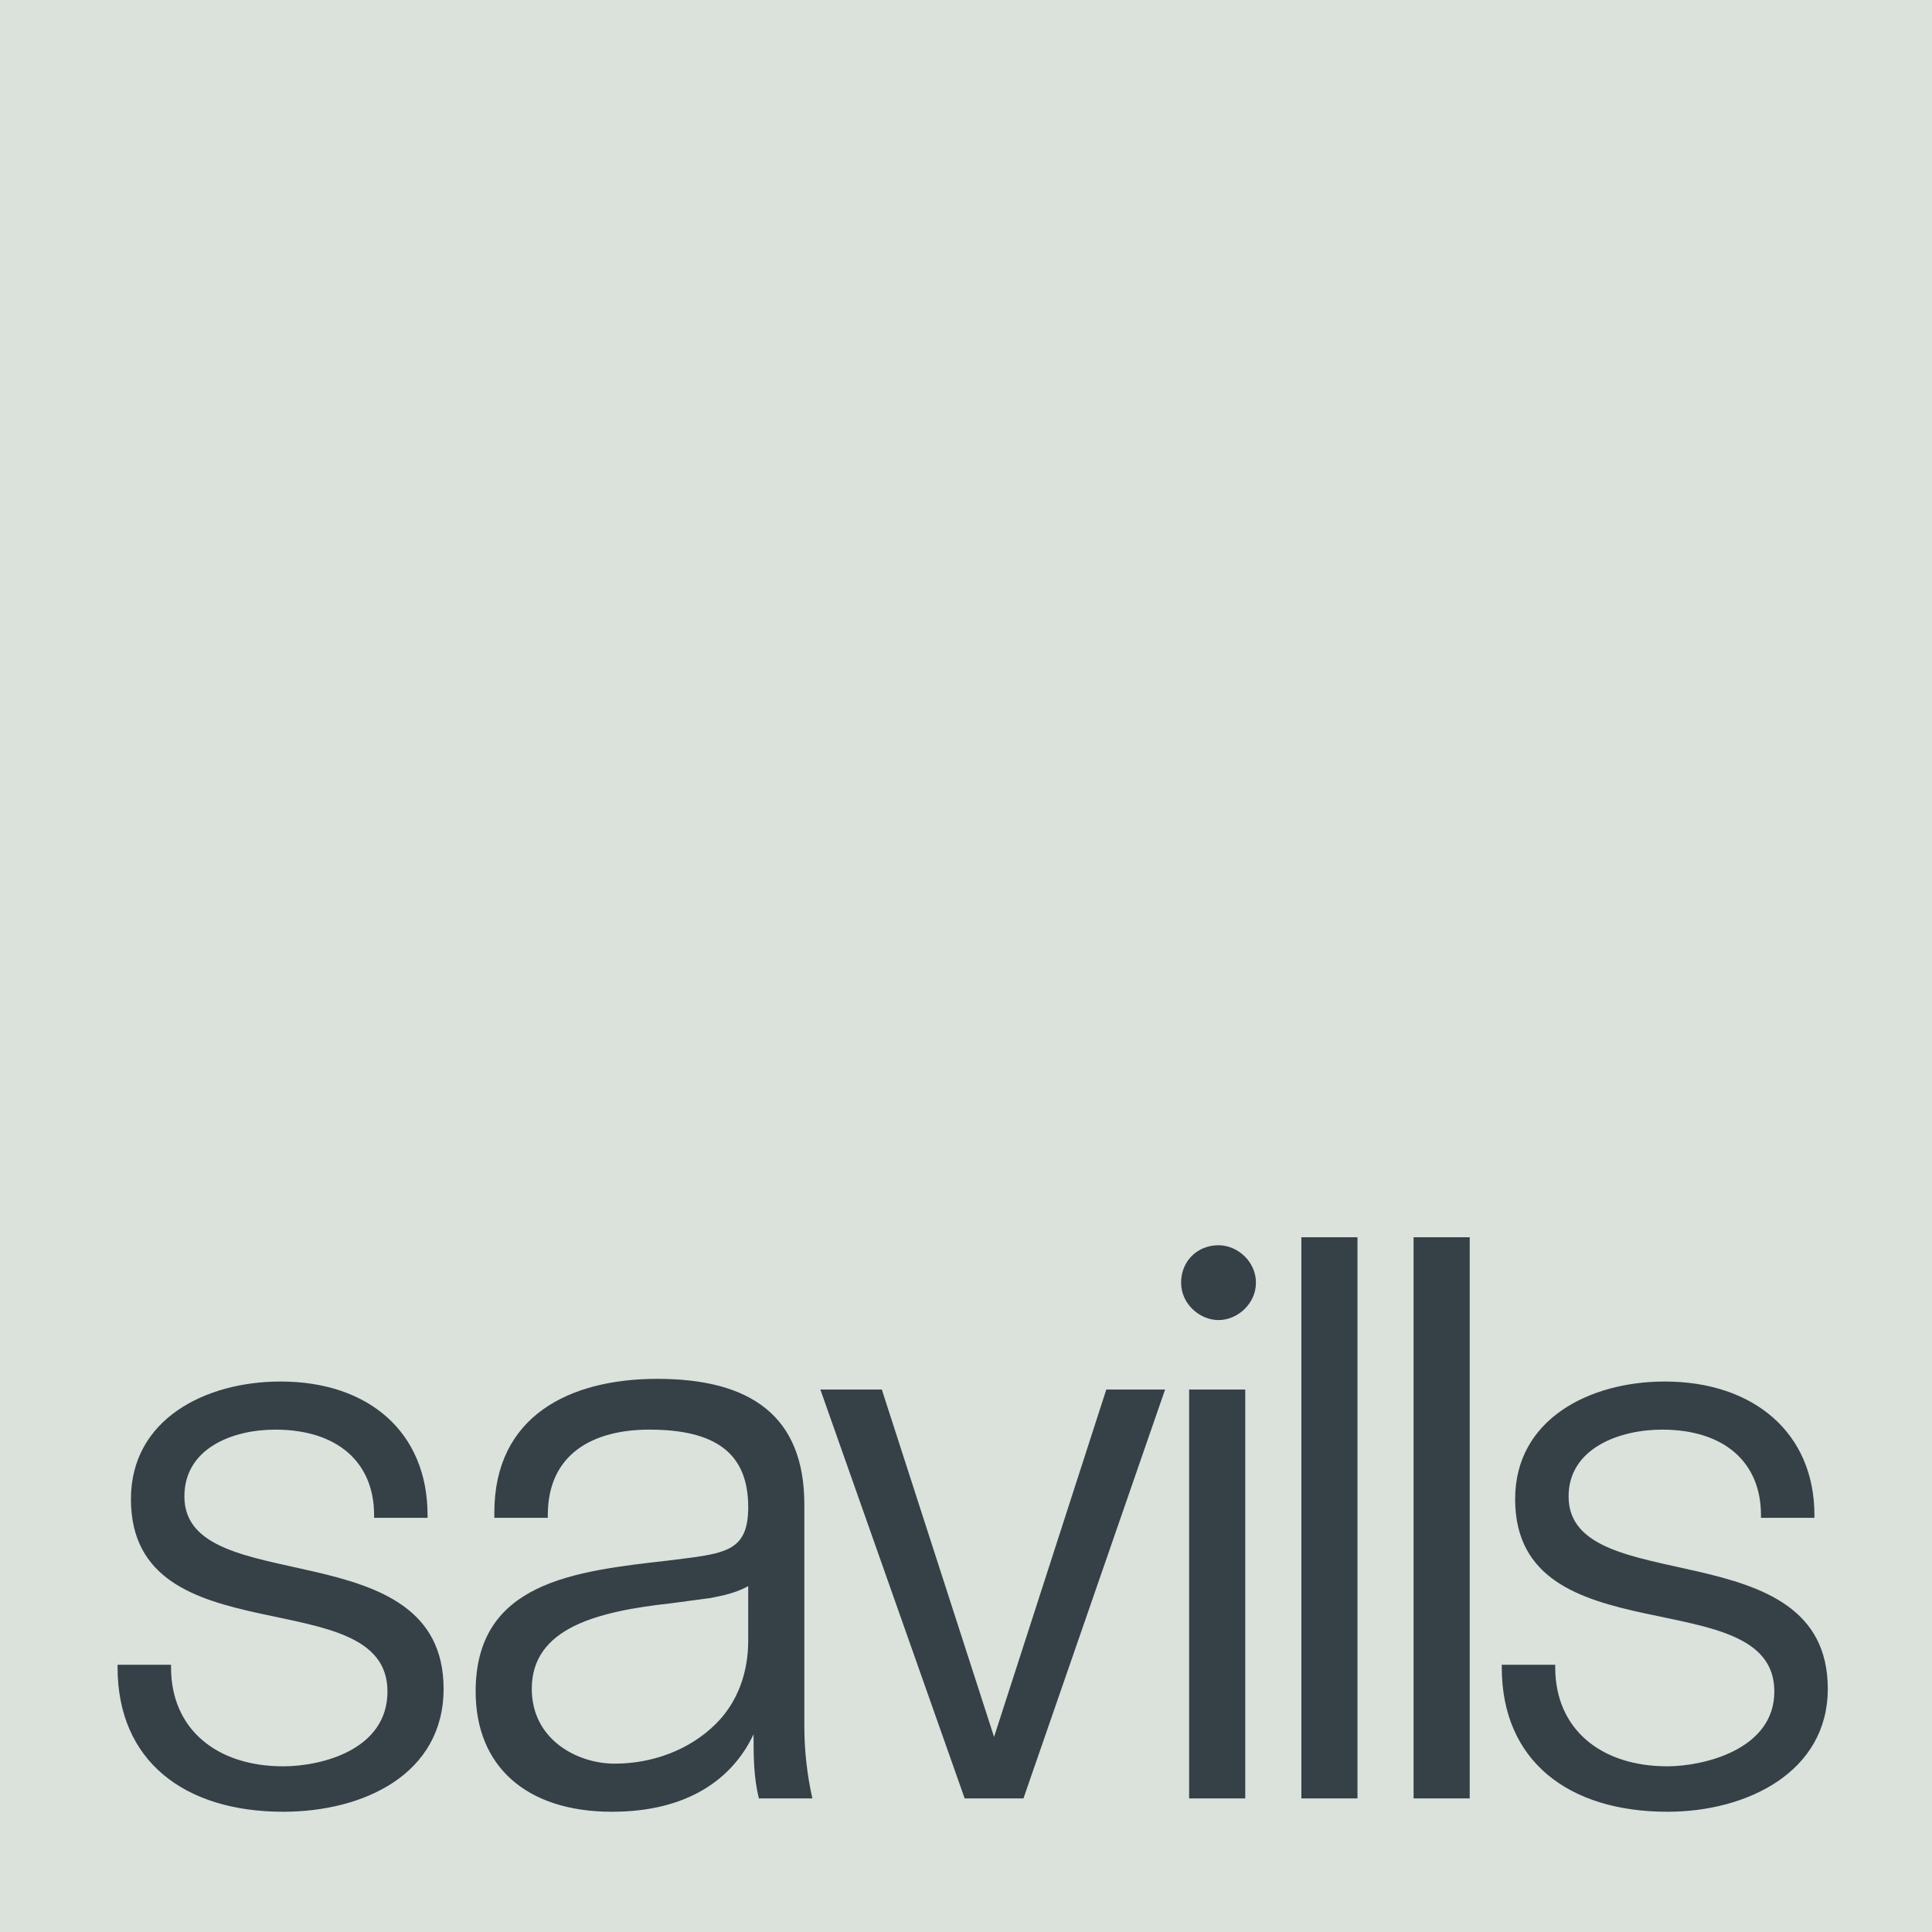 <?xml version="1.0" encoding="utf-8"?>
<!-- Generator: Adobe Illustrator 25.3.1, SVG Export Plug-In . SVG Version: 6.00 Build 0)  -->
<svg version="1.1" xmlns="http://www.w3.org/2000/svg" xmlns:xlink="http://www.w3.org/1999/xlink" x="0px" y="0px"
	 viewBox="0 0 72.3 72.3" style="enable-background:new 0 0 72.3 72.3;" xml:space="preserve">
<style type="text/css">
	.st0{fill:#DBE1DB;}
	.st1{fill:#354047;}
</style>
<g id="Layer_1">
	<rect class="st0" width="72.3" height="72.3"/>
</g>
<g id="Isolation_Mode">
	<path class="st1" d="M10.6,67.8c-3.7,0-6.2-1.9-6.2-5.4v-0.1h2v0.1c0,2.3,1.7,3.7,4.2,3.7c1.4,0,3.9-0.6,3.9-2.8
		c0-4.2-9.6-1.2-9.6-7.2c0-3,2.8-4.4,5.6-4.4c3.3,0,5.5,1.9,5.5,5v0.1h-2v-0.1c0-2-1.4-3.2-3.7-3.2c-1.6,0-3.4,0.7-3.4,2.5
		c0,3.9,9.7,1.2,9.7,7.2C16.6,66.4,13.6,67.8,10.6,67.8 M28.1,59.3c-0.5,0.3-1,0.4-1.5,0.5L25.1,60c-2.7,0.3-5.2,0.9-5.2,3.2
		c0,1.9,1.7,2.8,3.1,2.8c1.4,0,2.8-0.5,3.8-1.5c0.8-0.8,1.2-1.9,1.2-3.1V59.3 M28.4,67.3c-0.2-0.8-0.2-1.6-0.2-2.4
		c-0.8,1.7-2.5,2.9-5.3,2.9c-3.2,0-5.1-1.7-5.1-4.5c0-4.1,3.7-4.5,7.2-4.9l0.8-0.1c1.5-0.2,2.2-0.4,2.2-1.9c0-2-1.2-2.9-3.7-2.9
		c-2.1,0-3.8,0.9-3.8,3.2v0.1h-2v-0.2c0-3.6,2.8-5,6.1-5c3.5,0,5.5,1.4,5.5,4.7v8.3c0,0.9,0.1,1.8,0.3,2.7L28.4,67.3z M38.3,67.3
		h-2.2L30.7,52H33L37.2,65L41.4,52h2h0.2L38.3,67.3z M47,48L47,48L47,48 M44.5,67.3V52h2h0.1v15.3H44.5z M48.7,67.3v-21h2h0.1v21
		H48.7z M52.9,67.3v-21h2H55v21H52.9z M62.4,67.8c-3.7,0-6.2-1.9-6.2-5.4v-0.1h2v0.1c0,2.3,1.7,3.7,4.2,3.7c1.3,0,4-0.6,4-2.8
		c0-4.2-9.7-1.2-9.7-7.2c0-3,2.8-4.4,5.6-4.4c3.3,0,5.6,1.9,5.6,5v0.1h-2v-0.1c0-2-1.4-3.2-3.7-3.2c-1.6,0-3.5,0.7-3.5,2.5
		c0,3.9,9.7,1.2,9.7,7.2C68.4,66.3,65.4,67.8,62.4,67.8 M47,48c0-0.8-0.7-1.4-1.4-1.4c-0.8,0-1.4,0.6-1.4,1.4c0,0.8,0.7,1.4,1.4,1.4
		C46.3,49.4,47,48.8,47,48L47,48"/>
</g>
</svg>
